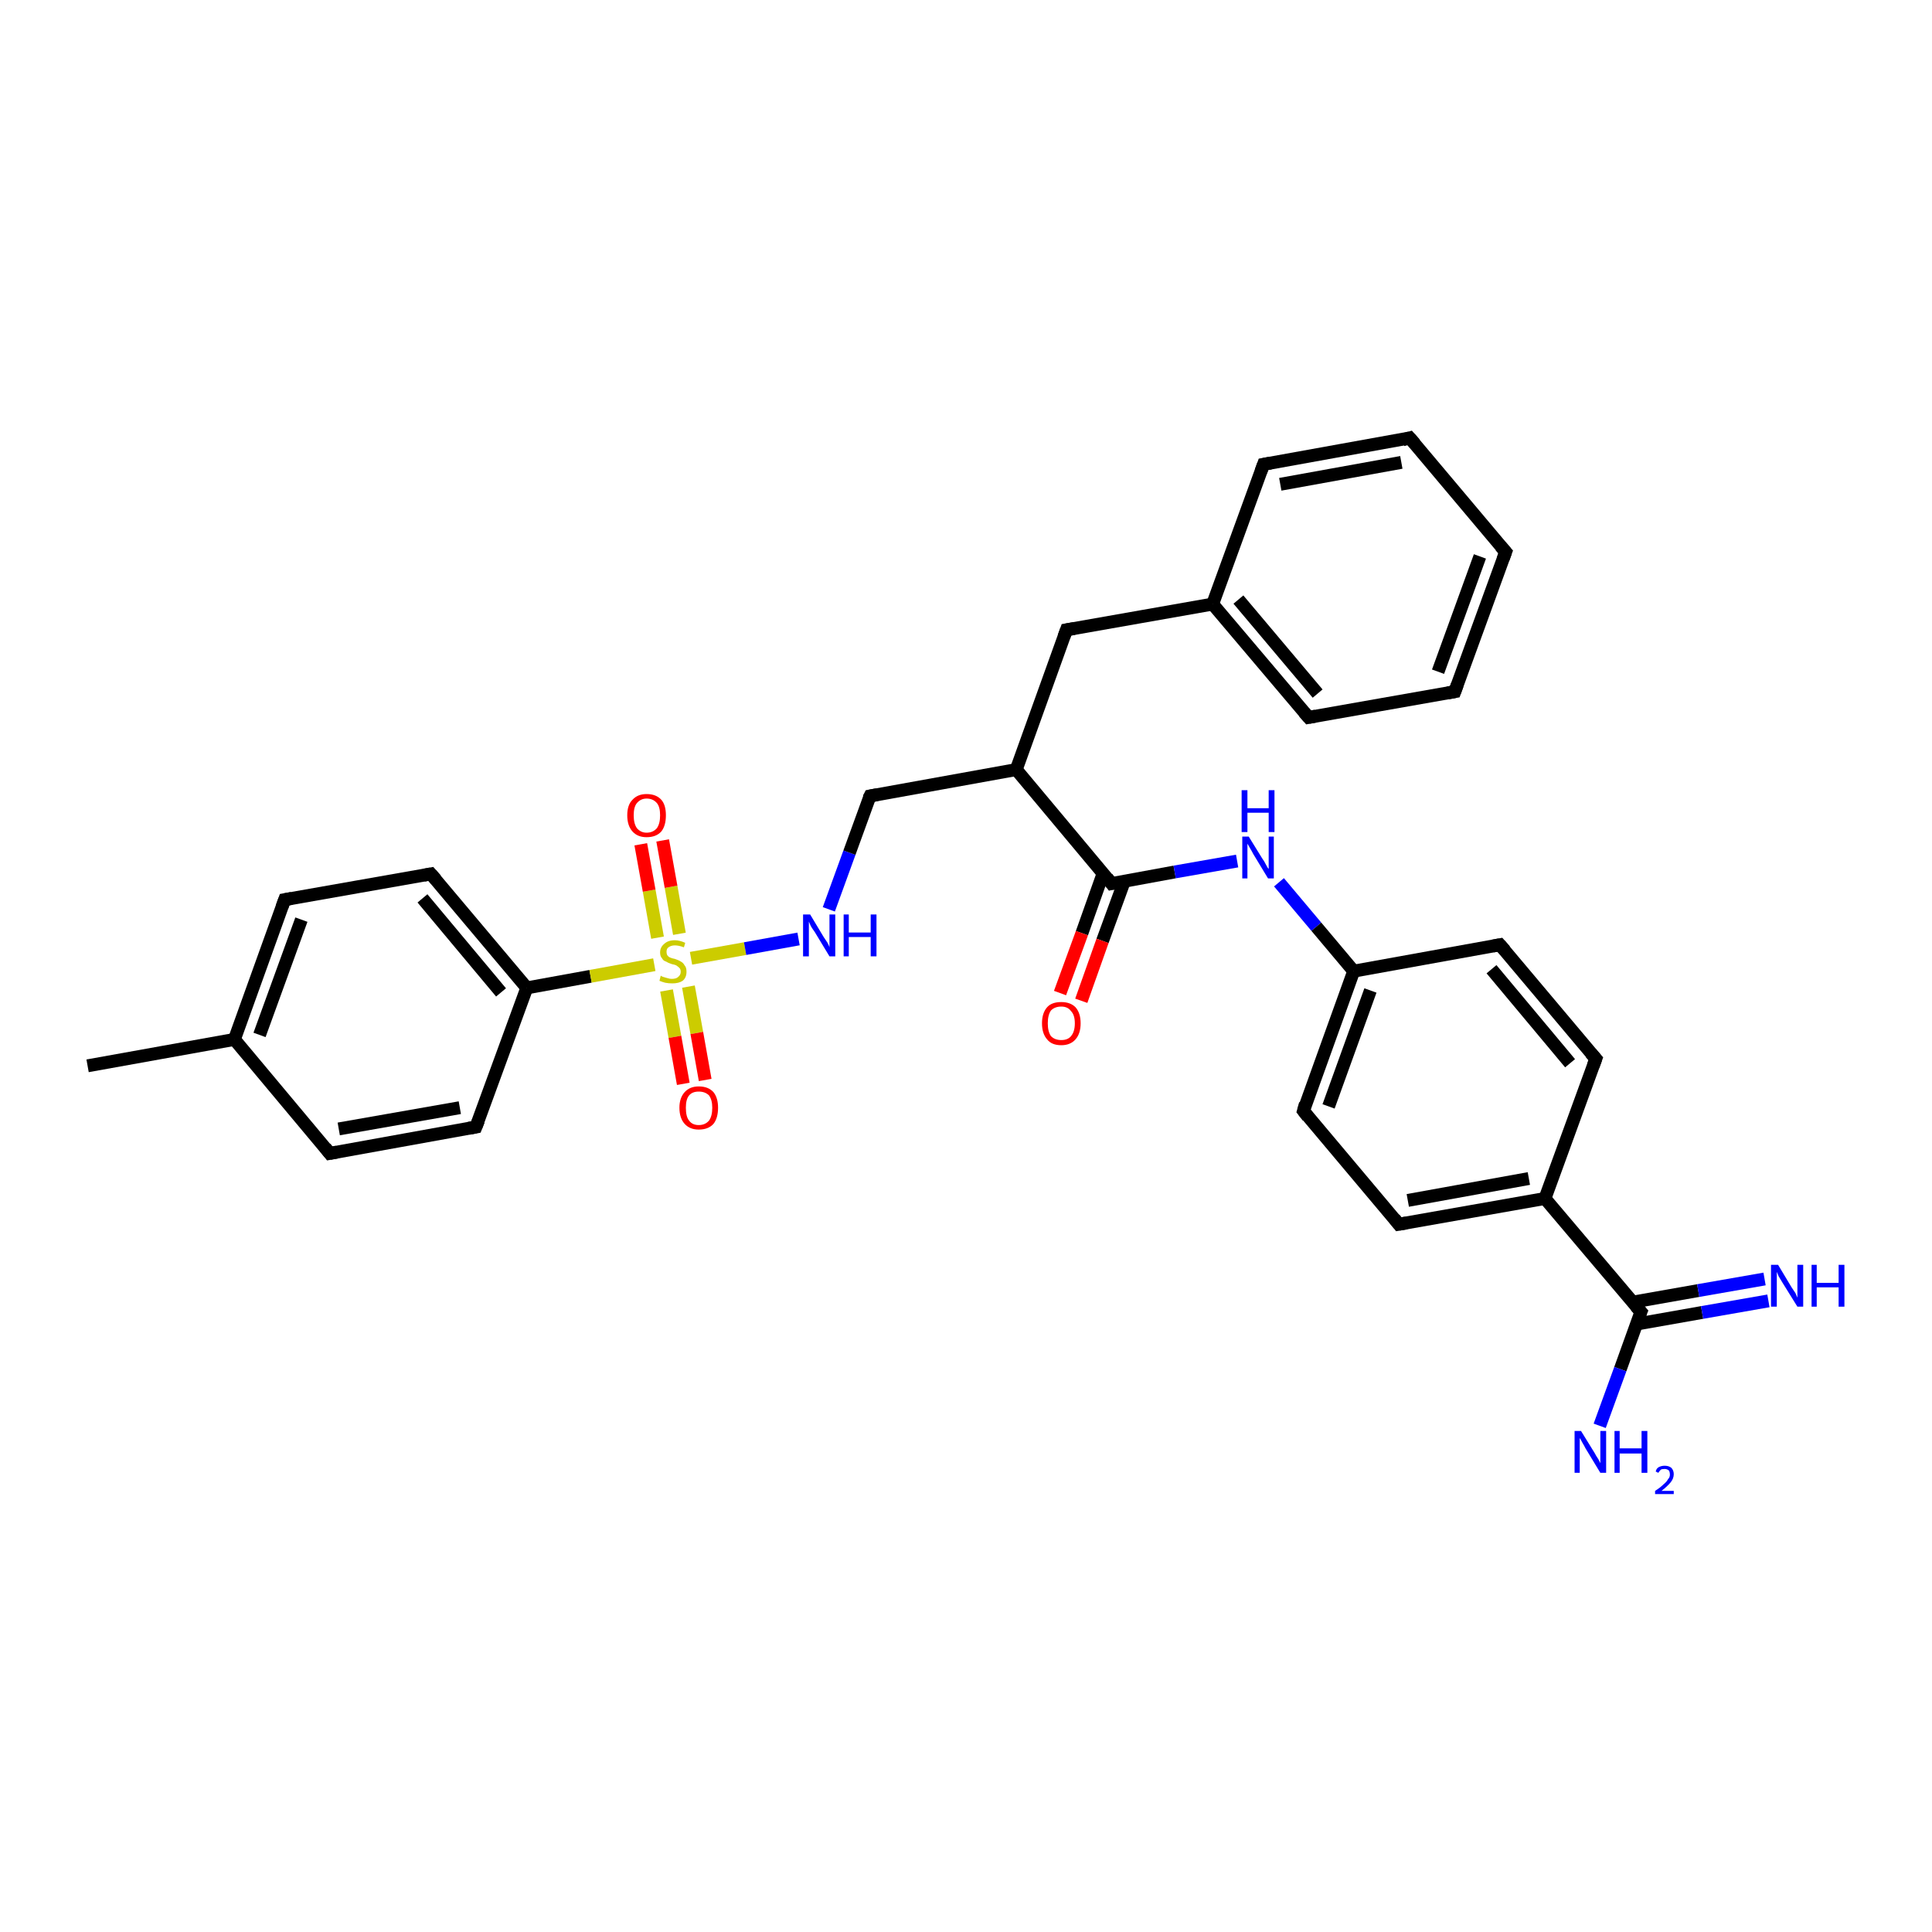 <?xml version='1.0' encoding='iso-8859-1'?>
<svg version='1.1' baseProfile='full'
              xmlns='http://www.w3.org/2000/svg'
                      xmlns:rdkit='http://www.rdkit.org/xml'
                      xmlns:xlink='http://www.w3.org/1999/xlink'
                  xml:space='preserve'
width='300px' height='300px' viewBox='0 0 300 300'>
<!-- END OF HEADER -->
<rect style='opacity:1.0;fill:#FFFFFF;stroke:none' width='300.0' height='300.0' x='0.0' y='0.0'> </rect>
<path class='bond-0 atom-0 atom-1' d='M 13.6,165.5 L 36.4,161.4' style='fill:none;fill-rule:evenodd;stroke:#000000;stroke-width:2.0px;stroke-linecap:butt;stroke-linejoin:miter;stroke-opacity:1' />
<path class='bond-1 atom-1 atom-2' d='M 36.4,161.4 L 44.2,139.7' style='fill:none;fill-rule:evenodd;stroke:#000000;stroke-width:2.0px;stroke-linecap:butt;stroke-linejoin:miter;stroke-opacity:1' />
<path class='bond-1 atom-1 atom-2' d='M 40.3,160.7 L 46.8,142.8' style='fill:none;fill-rule:evenodd;stroke:#000000;stroke-width:2.0px;stroke-linecap:butt;stroke-linejoin:miter;stroke-opacity:1' />
<path class='bond-2 atom-2 atom-3' d='M 44.2,139.7 L 66.9,135.7' style='fill:none;fill-rule:evenodd;stroke:#000000;stroke-width:2.0px;stroke-linecap:butt;stroke-linejoin:miter;stroke-opacity:1' />
<path class='bond-3 atom-3 atom-4' d='M 66.9,135.7 L 81.8,153.4' style='fill:none;fill-rule:evenodd;stroke:#000000;stroke-width:2.0px;stroke-linecap:butt;stroke-linejoin:miter;stroke-opacity:1' />
<path class='bond-3 atom-3 atom-4' d='M 65.6,139.5 L 77.8,154.1' style='fill:none;fill-rule:evenodd;stroke:#000000;stroke-width:2.0px;stroke-linecap:butt;stroke-linejoin:miter;stroke-opacity:1' />
<path class='bond-4 atom-4 atom-5' d='M 81.8,153.4 L 73.9,175.0' style='fill:none;fill-rule:evenodd;stroke:#000000;stroke-width:2.0px;stroke-linecap:butt;stroke-linejoin:miter;stroke-opacity:1' />
<path class='bond-5 atom-5 atom-6' d='M 73.9,175.0 L 51.2,179.1' style='fill:none;fill-rule:evenodd;stroke:#000000;stroke-width:2.0px;stroke-linecap:butt;stroke-linejoin:miter;stroke-opacity:1' />
<path class='bond-5 atom-5 atom-6' d='M 71.4,172.0 L 52.6,175.3' style='fill:none;fill-rule:evenodd;stroke:#000000;stroke-width:2.0px;stroke-linecap:butt;stroke-linejoin:miter;stroke-opacity:1' />
<path class='bond-6 atom-4 atom-7' d='M 81.8,153.4 L 91.7,151.6' style='fill:none;fill-rule:evenodd;stroke:#000000;stroke-width:2.0px;stroke-linecap:butt;stroke-linejoin:miter;stroke-opacity:1' />
<path class='bond-6 atom-4 atom-7' d='M 91.7,151.6 L 101.6,149.8' style='fill:none;fill-rule:evenodd;stroke:#CCCC00;stroke-width:2.0px;stroke-linecap:butt;stroke-linejoin:miter;stroke-opacity:1' />
<path class='bond-7 atom-7 atom-8' d='M 103.5,153.8 L 104.8,161.0' style='fill:none;fill-rule:evenodd;stroke:#CCCC00;stroke-width:2.0px;stroke-linecap:butt;stroke-linejoin:miter;stroke-opacity:1' />
<path class='bond-7 atom-7 atom-8' d='M 104.8,161.0 L 106.1,168.3' style='fill:none;fill-rule:evenodd;stroke:#FF0000;stroke-width:2.0px;stroke-linecap:butt;stroke-linejoin:miter;stroke-opacity:1' />
<path class='bond-7 atom-7 atom-8' d='M 106.9,153.2 L 108.2,160.4' style='fill:none;fill-rule:evenodd;stroke:#CCCC00;stroke-width:2.0px;stroke-linecap:butt;stroke-linejoin:miter;stroke-opacity:1' />
<path class='bond-7 atom-7 atom-8' d='M 108.2,160.4 L 109.5,167.7' style='fill:none;fill-rule:evenodd;stroke:#FF0000;stroke-width:2.0px;stroke-linecap:butt;stroke-linejoin:miter;stroke-opacity:1' />
<path class='bond-8 atom-7 atom-9' d='M 105.5,145.0 L 104.2,137.7' style='fill:none;fill-rule:evenodd;stroke:#CCCC00;stroke-width:2.0px;stroke-linecap:butt;stroke-linejoin:miter;stroke-opacity:1' />
<path class='bond-8 atom-7 atom-9' d='M 104.2,137.7 L 102.9,130.5' style='fill:none;fill-rule:evenodd;stroke:#FF0000;stroke-width:2.0px;stroke-linecap:butt;stroke-linejoin:miter;stroke-opacity:1' />
<path class='bond-8 atom-7 atom-9' d='M 102.1,145.6 L 100.8,138.3' style='fill:none;fill-rule:evenodd;stroke:#CCCC00;stroke-width:2.0px;stroke-linecap:butt;stroke-linejoin:miter;stroke-opacity:1' />
<path class='bond-8 atom-7 atom-9' d='M 100.8,138.3 L 99.5,131.1' style='fill:none;fill-rule:evenodd;stroke:#FF0000;stroke-width:2.0px;stroke-linecap:butt;stroke-linejoin:miter;stroke-opacity:1' />
<path class='bond-9 atom-7 atom-10' d='M 107.3,148.8 L 115.7,147.3' style='fill:none;fill-rule:evenodd;stroke:#CCCC00;stroke-width:2.0px;stroke-linecap:butt;stroke-linejoin:miter;stroke-opacity:1' />
<path class='bond-9 atom-7 atom-10' d='M 115.7,147.3 L 124.0,145.8' style='fill:none;fill-rule:evenodd;stroke:#0000FF;stroke-width:2.0px;stroke-linecap:butt;stroke-linejoin:miter;stroke-opacity:1' />
<path class='bond-10 atom-10 atom-11' d='M 128.7,141.2 L 131.9,132.4' style='fill:none;fill-rule:evenodd;stroke:#0000FF;stroke-width:2.0px;stroke-linecap:butt;stroke-linejoin:miter;stroke-opacity:1' />
<path class='bond-10 atom-10 atom-11' d='M 131.9,132.4 L 135.1,123.6' style='fill:none;fill-rule:evenodd;stroke:#000000;stroke-width:2.0px;stroke-linecap:butt;stroke-linejoin:miter;stroke-opacity:1' />
<path class='bond-11 atom-11 atom-12' d='M 135.1,123.6 L 157.8,119.5' style='fill:none;fill-rule:evenodd;stroke:#000000;stroke-width:2.0px;stroke-linecap:butt;stroke-linejoin:miter;stroke-opacity:1' />
<path class='bond-12 atom-12 atom-13' d='M 157.8,119.5 L 165.6,97.8' style='fill:none;fill-rule:evenodd;stroke:#000000;stroke-width:2.0px;stroke-linecap:butt;stroke-linejoin:miter;stroke-opacity:1' />
<path class='bond-13 atom-13 atom-14' d='M 165.6,97.8 L 188.3,93.8' style='fill:none;fill-rule:evenodd;stroke:#000000;stroke-width:2.0px;stroke-linecap:butt;stroke-linejoin:miter;stroke-opacity:1' />
<path class='bond-14 atom-14 atom-15' d='M 188.3,93.8 L 203.2,111.4' style='fill:none;fill-rule:evenodd;stroke:#000000;stroke-width:2.0px;stroke-linecap:butt;stroke-linejoin:miter;stroke-opacity:1' />
<path class='bond-14 atom-14 atom-15' d='M 192.3,93.1 L 204.6,107.7' style='fill:none;fill-rule:evenodd;stroke:#000000;stroke-width:2.0px;stroke-linecap:butt;stroke-linejoin:miter;stroke-opacity:1' />
<path class='bond-15 atom-15 atom-16' d='M 203.2,111.4 L 225.9,107.4' style='fill:none;fill-rule:evenodd;stroke:#000000;stroke-width:2.0px;stroke-linecap:butt;stroke-linejoin:miter;stroke-opacity:1' />
<path class='bond-16 atom-16 atom-17' d='M 225.9,107.4 L 233.8,85.7' style='fill:none;fill-rule:evenodd;stroke:#000000;stroke-width:2.0px;stroke-linecap:butt;stroke-linejoin:miter;stroke-opacity:1' />
<path class='bond-16 atom-16 atom-17' d='M 223.3,104.3 L 229.8,86.4' style='fill:none;fill-rule:evenodd;stroke:#000000;stroke-width:2.0px;stroke-linecap:butt;stroke-linejoin:miter;stroke-opacity:1' />
<path class='bond-17 atom-17 atom-18' d='M 233.8,85.7 L 218.9,68.0' style='fill:none;fill-rule:evenodd;stroke:#000000;stroke-width:2.0px;stroke-linecap:butt;stroke-linejoin:miter;stroke-opacity:1' />
<path class='bond-18 atom-18 atom-19' d='M 218.9,68.0 L 196.2,72.1' style='fill:none;fill-rule:evenodd;stroke:#000000;stroke-width:2.0px;stroke-linecap:butt;stroke-linejoin:miter;stroke-opacity:1' />
<path class='bond-18 atom-18 atom-19' d='M 217.6,71.8 L 198.8,75.2' style='fill:none;fill-rule:evenodd;stroke:#000000;stroke-width:2.0px;stroke-linecap:butt;stroke-linejoin:miter;stroke-opacity:1' />
<path class='bond-19 atom-12 atom-20' d='M 157.8,119.5 L 172.6,137.2' style='fill:none;fill-rule:evenodd;stroke:#000000;stroke-width:2.0px;stroke-linecap:butt;stroke-linejoin:miter;stroke-opacity:1' />
<path class='bond-20 atom-20 atom-21' d='M 171.3,135.6 L 168.0,144.9' style='fill:none;fill-rule:evenodd;stroke:#000000;stroke-width:2.0px;stroke-linecap:butt;stroke-linejoin:miter;stroke-opacity:1' />
<path class='bond-20 atom-20 atom-21' d='M 168.0,144.9 L 164.6,154.2' style='fill:none;fill-rule:evenodd;stroke:#FF0000;stroke-width:2.0px;stroke-linecap:butt;stroke-linejoin:miter;stroke-opacity:1' />
<path class='bond-20 atom-20 atom-21' d='M 174.6,136.8 L 171.2,146.1' style='fill:none;fill-rule:evenodd;stroke:#000000;stroke-width:2.0px;stroke-linecap:butt;stroke-linejoin:miter;stroke-opacity:1' />
<path class='bond-20 atom-20 atom-21' d='M 171.2,146.1 L 167.9,155.4' style='fill:none;fill-rule:evenodd;stroke:#FF0000;stroke-width:2.0px;stroke-linecap:butt;stroke-linejoin:miter;stroke-opacity:1' />
<path class='bond-21 atom-20 atom-22' d='M 172.6,137.2 L 182.4,135.4' style='fill:none;fill-rule:evenodd;stroke:#000000;stroke-width:2.0px;stroke-linecap:butt;stroke-linejoin:miter;stroke-opacity:1' />
<path class='bond-21 atom-20 atom-22' d='M 182.4,135.4 L 192.1,133.7' style='fill:none;fill-rule:evenodd;stroke:#0000FF;stroke-width:2.0px;stroke-linecap:butt;stroke-linejoin:miter;stroke-opacity:1' />
<path class='bond-22 atom-22 atom-23' d='M 198.6,137.0 L 204.4,143.9' style='fill:none;fill-rule:evenodd;stroke:#0000FF;stroke-width:2.0px;stroke-linecap:butt;stroke-linejoin:miter;stroke-opacity:1' />
<path class='bond-22 atom-22 atom-23' d='M 204.4,143.9 L 210.2,150.8' style='fill:none;fill-rule:evenodd;stroke:#000000;stroke-width:2.0px;stroke-linecap:butt;stroke-linejoin:miter;stroke-opacity:1' />
<path class='bond-23 atom-23 atom-24' d='M 210.2,150.8 L 202.4,172.5' style='fill:none;fill-rule:evenodd;stroke:#000000;stroke-width:2.0px;stroke-linecap:butt;stroke-linejoin:miter;stroke-opacity:1' />
<path class='bond-23 atom-23 atom-24' d='M 212.8,153.8 L 206.3,171.8' style='fill:none;fill-rule:evenodd;stroke:#000000;stroke-width:2.0px;stroke-linecap:butt;stroke-linejoin:miter;stroke-opacity:1' />
<path class='bond-24 atom-24 atom-25' d='M 202.4,172.5 L 217.2,190.1' style='fill:none;fill-rule:evenodd;stroke:#000000;stroke-width:2.0px;stroke-linecap:butt;stroke-linejoin:miter;stroke-opacity:1' />
<path class='bond-25 atom-25 atom-26' d='M 217.2,190.1 L 239.9,186.1' style='fill:none;fill-rule:evenodd;stroke:#000000;stroke-width:2.0px;stroke-linecap:butt;stroke-linejoin:miter;stroke-opacity:1' />
<path class='bond-25 atom-25 atom-26' d='M 218.6,186.4 L 237.4,183.0' style='fill:none;fill-rule:evenodd;stroke:#000000;stroke-width:2.0px;stroke-linecap:butt;stroke-linejoin:miter;stroke-opacity:1' />
<path class='bond-26 atom-26 atom-27' d='M 239.9,186.1 L 247.8,164.4' style='fill:none;fill-rule:evenodd;stroke:#000000;stroke-width:2.0px;stroke-linecap:butt;stroke-linejoin:miter;stroke-opacity:1' />
<path class='bond-27 atom-27 atom-28' d='M 247.8,164.4 L 232.9,146.7' style='fill:none;fill-rule:evenodd;stroke:#000000;stroke-width:2.0px;stroke-linecap:butt;stroke-linejoin:miter;stroke-opacity:1' />
<path class='bond-27 atom-27 atom-28' d='M 243.8,165.1 L 231.6,150.5' style='fill:none;fill-rule:evenodd;stroke:#000000;stroke-width:2.0px;stroke-linecap:butt;stroke-linejoin:miter;stroke-opacity:1' />
<path class='bond-28 atom-26 atom-29' d='M 239.9,186.1 L 254.8,203.7' style='fill:none;fill-rule:evenodd;stroke:#000000;stroke-width:2.0px;stroke-linecap:butt;stroke-linejoin:miter;stroke-opacity:1' />
<path class='bond-29 atom-29 atom-30' d='M 254.8,203.7 L 251.6,212.6' style='fill:none;fill-rule:evenodd;stroke:#000000;stroke-width:2.0px;stroke-linecap:butt;stroke-linejoin:miter;stroke-opacity:1' />
<path class='bond-29 atom-29 atom-30' d='M 251.6,212.6 L 248.4,221.4' style='fill:none;fill-rule:evenodd;stroke:#0000FF;stroke-width:2.0px;stroke-linecap:butt;stroke-linejoin:miter;stroke-opacity:1' />
<path class='bond-30 atom-29 atom-31' d='M 254.1,205.6 L 264.3,203.8' style='fill:none;fill-rule:evenodd;stroke:#000000;stroke-width:2.0px;stroke-linecap:butt;stroke-linejoin:miter;stroke-opacity:1' />
<path class='bond-30 atom-29 atom-31' d='M 264.3,203.8 L 274.6,202.0' style='fill:none;fill-rule:evenodd;stroke:#0000FF;stroke-width:2.0px;stroke-linecap:butt;stroke-linejoin:miter;stroke-opacity:1' />
<path class='bond-30 atom-29 atom-31' d='M 253.5,202.2 L 263.7,200.4' style='fill:none;fill-rule:evenodd;stroke:#000000;stroke-width:2.0px;stroke-linecap:butt;stroke-linejoin:miter;stroke-opacity:1' />
<path class='bond-30 atom-29 atom-31' d='M 263.7,200.4 L 274.0,198.6' style='fill:none;fill-rule:evenodd;stroke:#0000FF;stroke-width:2.0px;stroke-linecap:butt;stroke-linejoin:miter;stroke-opacity:1' />
<path class='bond-31 atom-6 atom-1' d='M 51.2,179.1 L 36.4,161.4' style='fill:none;fill-rule:evenodd;stroke:#000000;stroke-width:2.0px;stroke-linecap:butt;stroke-linejoin:miter;stroke-opacity:1' />
<path class='bond-32 atom-19 atom-14' d='M 196.2,72.1 L 188.3,93.8' style='fill:none;fill-rule:evenodd;stroke:#000000;stroke-width:2.0px;stroke-linecap:butt;stroke-linejoin:miter;stroke-opacity:1' />
<path class='bond-33 atom-28 atom-23' d='M 232.9,146.7 L 210.2,150.8' style='fill:none;fill-rule:evenodd;stroke:#000000;stroke-width:2.0px;stroke-linecap:butt;stroke-linejoin:miter;stroke-opacity:1' />
<path d='M 43.8,140.8 L 44.2,139.7 L 45.3,139.5' style='fill:none;stroke:#000000;stroke-width:2.0px;stroke-linecap:butt;stroke-linejoin:miter;stroke-opacity:1;' />
<path d='M 65.8,135.9 L 66.9,135.7 L 67.7,136.6' style='fill:none;stroke:#000000;stroke-width:2.0px;stroke-linecap:butt;stroke-linejoin:miter;stroke-opacity:1;' />
<path d='M 74.3,174.0 L 73.9,175.0 L 72.8,175.2' style='fill:none;stroke:#000000;stroke-width:2.0px;stroke-linecap:butt;stroke-linejoin:miter;stroke-opacity:1;' />
<path d='M 52.3,178.9 L 51.2,179.1 L 50.5,178.2' style='fill:none;stroke:#000000;stroke-width:2.0px;stroke-linecap:butt;stroke-linejoin:miter;stroke-opacity:1;' />
<path d='M 134.9,124.0 L 135.1,123.6 L 136.2,123.4' style='fill:none;stroke:#000000;stroke-width:2.0px;stroke-linecap:butt;stroke-linejoin:miter;stroke-opacity:1;' />
<path d='M 165.2,98.9 L 165.6,97.8 L 166.8,97.6' style='fill:none;stroke:#000000;stroke-width:2.0px;stroke-linecap:butt;stroke-linejoin:miter;stroke-opacity:1;' />
<path d='M 202.5,110.6 L 203.2,111.4 L 204.3,111.2' style='fill:none;stroke:#000000;stroke-width:2.0px;stroke-linecap:butt;stroke-linejoin:miter;stroke-opacity:1;' />
<path d='M 224.8,107.6 L 225.9,107.4 L 226.3,106.3' style='fill:none;stroke:#000000;stroke-width:2.0px;stroke-linecap:butt;stroke-linejoin:miter;stroke-opacity:1;' />
<path d='M 233.4,86.8 L 233.8,85.7 L 233.0,84.8' style='fill:none;stroke:#000000;stroke-width:2.0px;stroke-linecap:butt;stroke-linejoin:miter;stroke-opacity:1;' />
<path d='M 219.7,68.9 L 218.9,68.0 L 217.8,68.3' style='fill:none;stroke:#000000;stroke-width:2.0px;stroke-linecap:butt;stroke-linejoin:miter;stroke-opacity:1;' />
<path d='M 197.3,71.9 L 196.2,72.1 L 195.8,73.2' style='fill:none;stroke:#000000;stroke-width:2.0px;stroke-linecap:butt;stroke-linejoin:miter;stroke-opacity:1;' />
<path d='M 171.9,136.3 L 172.6,137.2 L 173.1,137.1' style='fill:none;stroke:#000000;stroke-width:2.0px;stroke-linecap:butt;stroke-linejoin:miter;stroke-opacity:1;' />
<path d='M 202.7,171.4 L 202.4,172.5 L 203.1,173.4' style='fill:none;stroke:#000000;stroke-width:2.0px;stroke-linecap:butt;stroke-linejoin:miter;stroke-opacity:1;' />
<path d='M 216.5,189.2 L 217.2,190.1 L 218.4,189.9' style='fill:none;stroke:#000000;stroke-width:2.0px;stroke-linecap:butt;stroke-linejoin:miter;stroke-opacity:1;' />
<path d='M 247.4,165.5 L 247.8,164.4 L 247.0,163.5' style='fill:none;stroke:#000000;stroke-width:2.0px;stroke-linecap:butt;stroke-linejoin:miter;stroke-opacity:1;' />
<path d='M 233.7,147.6 L 232.9,146.7 L 231.8,146.9' style='fill:none;stroke:#000000;stroke-width:2.0px;stroke-linecap:butt;stroke-linejoin:miter;stroke-opacity:1;' />
<path d='M 254.0,202.8 L 254.8,203.7 L 254.6,204.2' style='fill:none;stroke:#000000;stroke-width:2.0px;stroke-linecap:butt;stroke-linejoin:miter;stroke-opacity:1;' />
<path class='atom-7' d='M 102.6 151.5
Q 102.7 151.6, 103.0 151.7
Q 103.3 151.8, 103.7 151.9
Q 104.0 152.0, 104.3 152.0
Q 105.0 152.0, 105.3 151.7
Q 105.7 151.4, 105.7 150.9
Q 105.7 150.5, 105.5 150.3
Q 105.3 150.1, 105.0 149.9
Q 104.8 149.8, 104.3 149.7
Q 103.7 149.5, 103.4 149.3
Q 103.0 149.2, 102.8 148.8
Q 102.5 148.5, 102.5 147.9
Q 102.5 147.1, 103.1 146.6
Q 103.7 146.0, 104.8 146.0
Q 105.5 146.0, 106.4 146.4
L 106.2 147.1
Q 105.4 146.8, 104.8 146.8
Q 104.2 146.8, 103.8 147.1
Q 103.5 147.3, 103.5 147.8
Q 103.5 148.1, 103.6 148.3
Q 103.8 148.6, 104.1 148.7
Q 104.3 148.8, 104.8 148.9
Q 105.4 149.1, 105.7 149.3
Q 106.1 149.5, 106.3 149.9
Q 106.6 150.2, 106.6 150.9
Q 106.6 151.8, 106.0 152.3
Q 105.4 152.7, 104.4 152.7
Q 103.8 152.7, 103.3 152.6
Q 102.9 152.5, 102.4 152.3
L 102.6 151.5
' fill='#CCCC00'/>
<path class='atom-8' d='M 105.5 172.0
Q 105.5 170.5, 106.3 169.6
Q 107.1 168.7, 108.5 168.7
Q 110.0 168.7, 110.8 169.6
Q 111.5 170.5, 111.5 172.0
Q 111.5 173.6, 110.8 174.5
Q 110.0 175.4, 108.5 175.4
Q 107.1 175.4, 106.3 174.5
Q 105.5 173.6, 105.5 172.0
M 108.5 174.7
Q 109.5 174.7, 110.1 174.0
Q 110.6 173.3, 110.6 172.0
Q 110.6 170.8, 110.1 170.1
Q 109.5 169.5, 108.5 169.5
Q 107.5 169.5, 107.0 170.1
Q 106.5 170.7, 106.5 172.0
Q 106.5 173.4, 107.0 174.0
Q 107.5 174.7, 108.5 174.7
' fill='#FF0000'/>
<path class='atom-9' d='M 97.4 126.6
Q 97.4 125.0, 98.2 124.2
Q 99.0 123.3, 100.4 123.3
Q 101.9 123.3, 102.7 124.2
Q 103.4 125.0, 103.4 126.6
Q 103.4 128.2, 102.7 129.1
Q 101.9 130.0, 100.4 130.0
Q 99.0 130.0, 98.2 129.1
Q 97.4 128.2, 97.4 126.6
M 100.4 129.3
Q 101.4 129.3, 102.0 128.6
Q 102.5 127.9, 102.5 126.6
Q 102.5 125.3, 102.0 124.7
Q 101.4 124.0, 100.4 124.0
Q 99.5 124.0, 98.9 124.7
Q 98.4 125.3, 98.4 126.6
Q 98.4 127.9, 98.9 128.6
Q 99.5 129.3, 100.4 129.3
' fill='#FF0000'/>
<path class='atom-10' d='M 125.8 142.0
L 127.9 145.5
Q 128.1 145.8, 128.5 146.4
Q 128.8 147.0, 128.8 147.1
L 128.8 142.0
L 129.7 142.0
L 129.7 148.5
L 128.8 148.5
L 126.5 144.7
Q 126.2 144.3, 125.9 143.8
Q 125.7 143.3, 125.6 143.1
L 125.6 148.5
L 124.7 148.5
L 124.7 142.0
L 125.8 142.0
' fill='#0000FF'/>
<path class='atom-10' d='M 131.0 142.0
L 131.8 142.0
L 131.8 144.8
L 135.2 144.8
L 135.2 142.0
L 136.1 142.0
L 136.1 148.5
L 135.2 148.5
L 135.2 145.5
L 131.8 145.5
L 131.8 148.5
L 131.0 148.5
L 131.0 142.0
' fill='#0000FF'/>
<path class='atom-21' d='M 161.8 158.9
Q 161.8 157.3, 162.6 156.4
Q 163.3 155.6, 164.8 155.6
Q 166.2 155.6, 167.0 156.4
Q 167.8 157.3, 167.8 158.9
Q 167.8 160.5, 167.0 161.4
Q 166.2 162.3, 164.8 162.3
Q 163.3 162.3, 162.6 161.4
Q 161.8 160.5, 161.8 158.9
M 164.8 161.5
Q 165.8 161.5, 166.3 160.9
Q 166.9 160.2, 166.9 158.9
Q 166.9 157.6, 166.3 157.0
Q 165.8 156.3, 164.8 156.3
Q 163.8 156.3, 163.2 156.9
Q 162.7 157.6, 162.7 158.9
Q 162.7 160.2, 163.2 160.9
Q 163.8 161.5, 164.8 161.5
' fill='#FF0000'/>
<path class='atom-22' d='M 193.9 129.9
L 196.0 133.3
Q 196.3 133.7, 196.6 134.3
Q 196.9 134.9, 197.0 134.9
L 197.0 129.9
L 197.8 129.9
L 197.8 136.4
L 196.9 136.4
L 194.6 132.6
Q 194.4 132.2, 194.1 131.7
Q 193.8 131.2, 193.7 131.0
L 193.7 136.4
L 192.9 136.4
L 192.9 129.9
L 193.9 129.9
' fill='#0000FF'/>
<path class='atom-22' d='M 192.8 122.7
L 193.7 122.7
L 193.7 125.5
L 197.0 125.5
L 197.0 122.7
L 197.9 122.7
L 197.9 129.2
L 197.0 129.2
L 197.0 126.2
L 193.7 126.2
L 193.7 129.2
L 192.8 129.2
L 192.8 122.7
' fill='#0000FF'/>
<path class='atom-30' d='M 245.5 222.2
L 247.6 225.6
Q 247.8 226.0, 248.2 226.6
Q 248.5 227.2, 248.5 227.2
L 248.5 222.2
L 249.4 222.2
L 249.4 228.7
L 248.5 228.7
L 246.2 224.9
Q 246.0 224.5, 245.7 224.0
Q 245.4 223.4, 245.3 223.3
L 245.3 228.7
L 244.5 228.7
L 244.5 222.2
L 245.5 222.2
' fill='#0000FF'/>
<path class='atom-30' d='M 250.7 222.2
L 251.5 222.2
L 251.5 224.9
L 254.9 224.9
L 254.9 222.2
L 255.8 222.2
L 255.8 228.7
L 254.9 228.7
L 254.9 225.7
L 251.5 225.7
L 251.5 228.7
L 250.7 228.7
L 250.7 222.2
' fill='#0000FF'/>
<path class='atom-30' d='M 257.1 228.5
Q 257.2 228.0, 257.6 227.8
Q 258.0 227.6, 258.5 227.6
Q 259.1 227.6, 259.5 227.9
Q 259.9 228.3, 259.9 228.9
Q 259.9 229.6, 259.4 230.2
Q 258.9 230.8, 258.0 231.5
L 259.9 231.5
L 259.9 232.0
L 257.0 232.0
L 257.0 231.5
Q 257.8 231.0, 258.3 230.5
Q 258.8 230.1, 259.0 229.7
Q 259.3 229.4, 259.3 229.0
Q 259.3 228.5, 259.1 228.3
Q 258.8 228.1, 258.5 228.1
Q 258.1 228.1, 257.9 228.2
Q 257.7 228.4, 257.5 228.7
L 257.1 228.5
' fill='#0000FF'/>
<path class='atom-31' d='M 276.1 196.4
L 278.2 199.9
Q 278.4 200.2, 278.8 200.8
Q 279.1 201.5, 279.1 201.5
L 279.1 196.4
L 280.0 196.4
L 280.0 202.9
L 279.1 202.9
L 276.8 199.2
Q 276.5 198.7, 276.2 198.2
Q 276.0 197.7, 275.9 197.5
L 275.9 202.9
L 275.0 202.9
L 275.0 196.4
L 276.1 196.4
' fill='#0000FF'/>
<path class='atom-31' d='M 281.3 196.4
L 282.1 196.4
L 282.1 199.2
L 285.5 199.2
L 285.5 196.4
L 286.4 196.4
L 286.4 202.9
L 285.5 202.9
L 285.5 199.9
L 282.1 199.9
L 282.1 202.9
L 281.3 202.9
L 281.3 196.4
' fill='#0000FF'/>
</svg>

